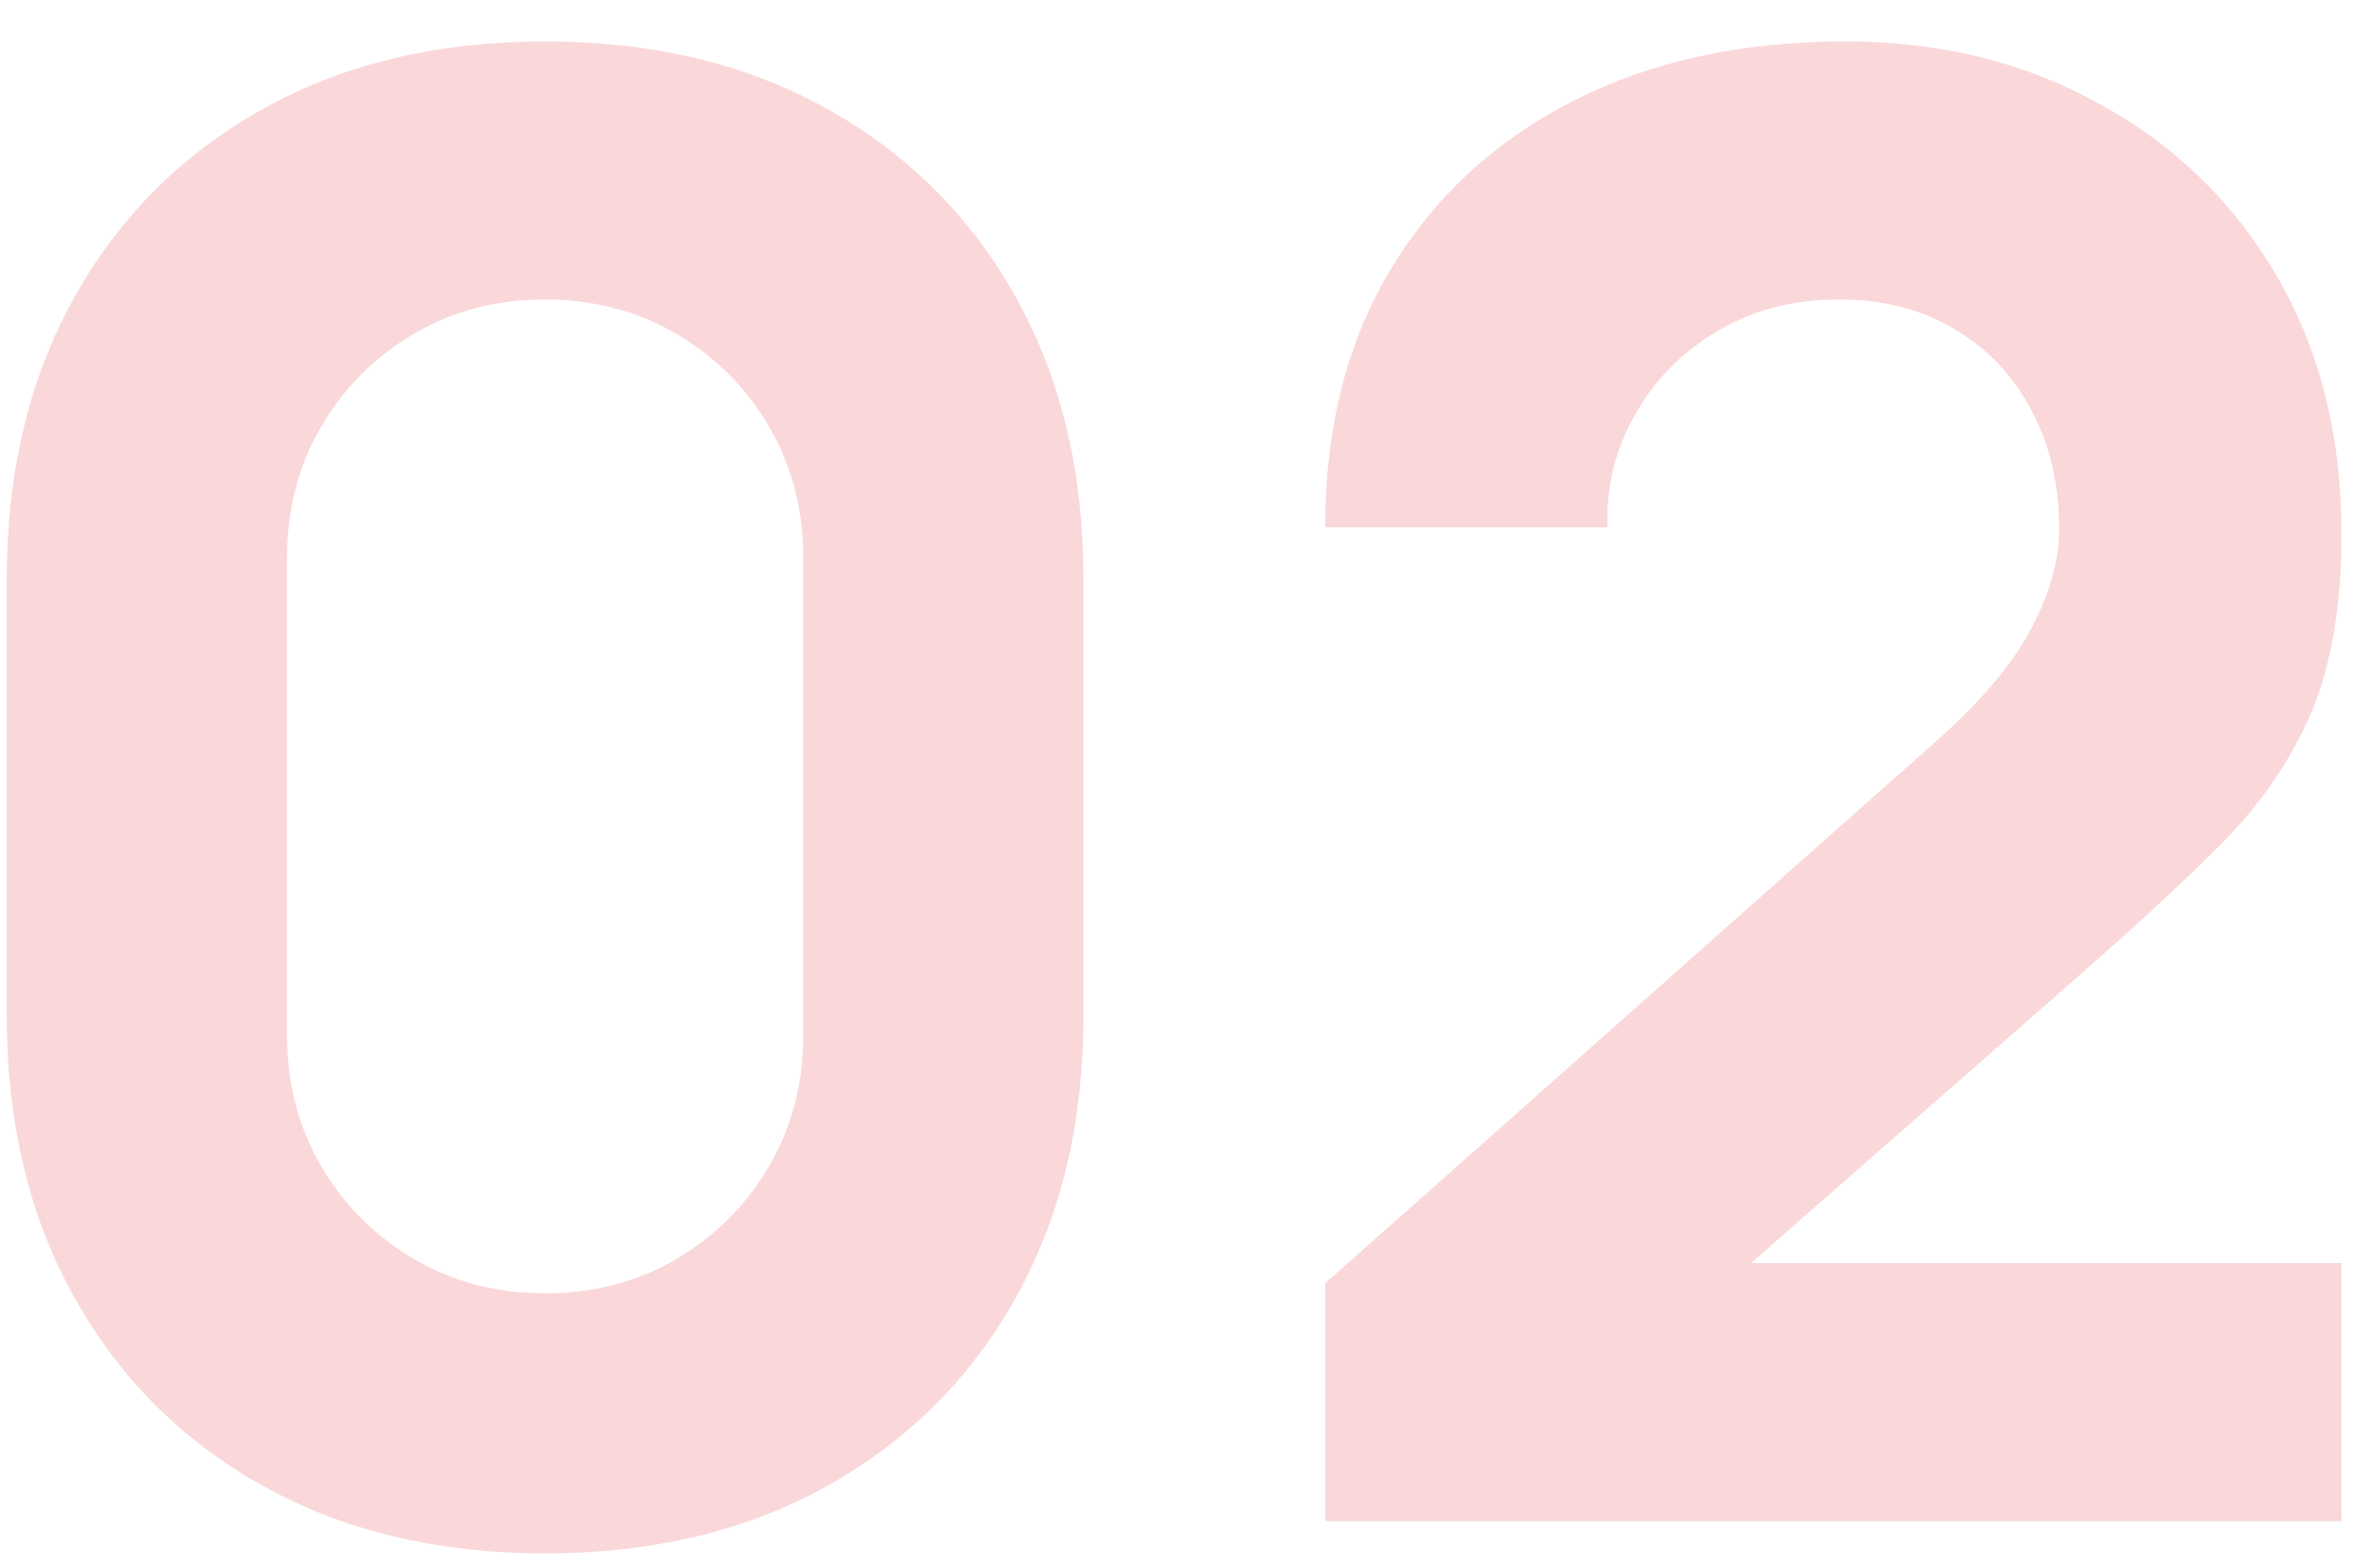 <svg xmlns="http://www.w3.org/2000/svg" width="53" height="35" viewBox="0 0 53 35" fill="none"><path d="M12.165 34.675C9.765 34.675 7.665 34.172 5.865 33.167C4.065 32.163 2.663 30.76 1.657 28.96C0.652 27.16 0.15 25.06 0.15 22.66V12.94C0.15 10.54 0.652 8.44 1.657 6.64C2.663 4.84 4.065 3.438 5.865 2.433C7.665 1.427 9.765 0.925 12.165 0.925C14.565 0.925 16.665 1.427 18.465 2.433C20.265 3.438 21.668 4.84 22.672 6.64C23.677 8.44 24.18 10.54 24.18 12.94V22.66C24.18 25.06 23.677 27.16 22.672 28.96C21.668 30.76 20.265 32.163 18.465 33.167C16.665 34.172 14.565 34.675 12.165 34.675ZM12.165 28.87C13.245 28.87 14.22 28.615 15.09 28.105C15.96 27.595 16.65 26.905 17.16 26.035C17.67 25.165 17.925 24.19 17.925 23.11V12.445C17.925 11.365 17.67 10.39 17.16 9.52C16.65 8.65 15.96 7.96 15.09 7.45C14.22 6.94 13.245 6.685 12.165 6.685C11.085 6.685 10.11 6.94 9.24 7.45C8.37 7.96 7.68 8.65 7.17 9.52C6.66 10.39 6.405 11.365 6.405 12.445V23.11C6.405 24.19 6.66 25.165 7.17 26.035C7.68 26.905 8.37 27.595 9.24 28.105C10.11 28.615 11.085 28.87 12.165 28.87ZM29.572 33.955V28.645L43.162 16.585C44.182 15.685 44.902 14.838 45.322 14.043C45.742 13.248 45.952 12.505 45.952 11.815C45.952 10.825 45.75 9.947 45.345 9.182C44.94 8.402 44.37 7.795 43.635 7.36C42.9 6.91 42.037 6.685 41.047 6.685C40.012 6.685 39.097 6.925 38.302 7.405C37.522 7.87 36.915 8.492 36.48 9.273C36.045 10.037 35.842 10.87 35.872 11.77H29.572C29.572 9.55 30.06 7.63 31.035 6.01C32.01 4.39 33.367 3.138 35.107 2.252C36.847 1.367 38.872 0.925 41.182 0.925C43.297 0.925 45.187 1.39 46.852 2.32C48.532 3.235 49.852 4.518 50.812 6.168C51.772 7.817 52.252 9.73 52.252 11.905C52.252 13.51 52.027 14.845 51.577 15.91C51.127 16.96 50.46 17.935 49.575 18.835C48.69 19.72 47.602 20.725 46.312 21.85L37.537 29.545L37.042 28.195H52.252V33.955H29.572Z" fill="#E63D44" fill-opacity="0.2"></path></svg>